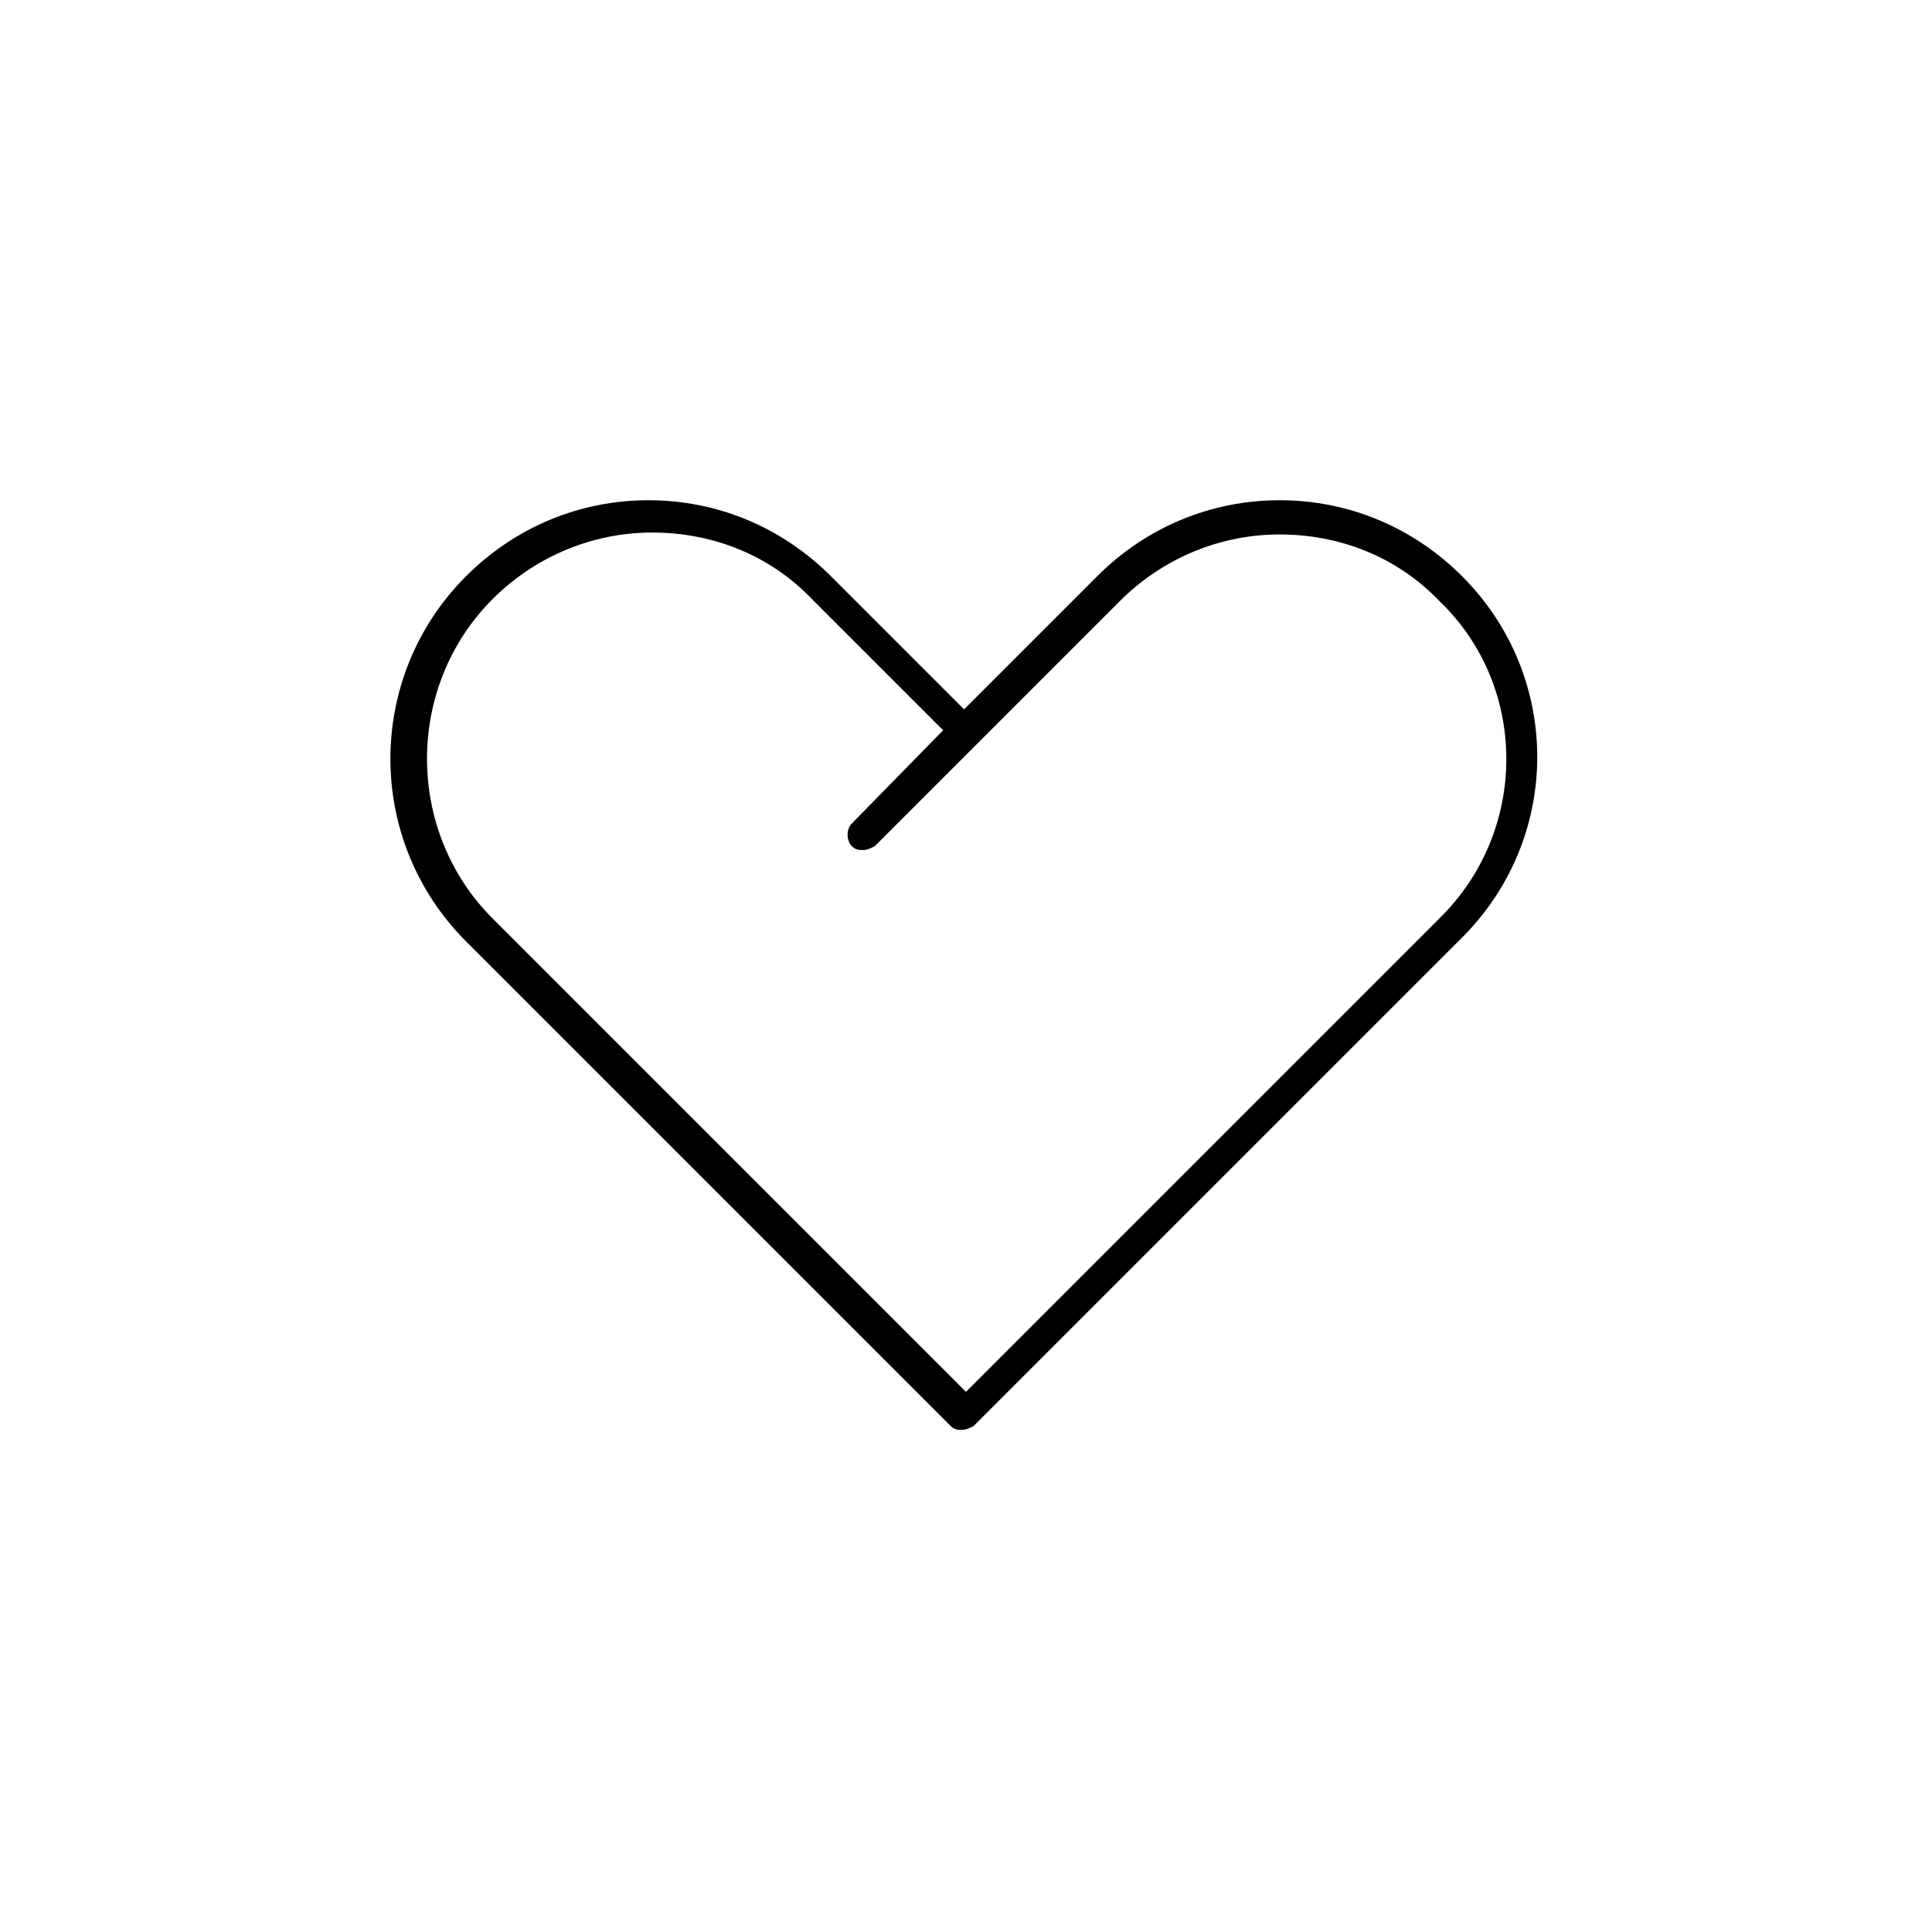 <?xml version="1.0" encoding="UTF-8"?>
<!-- The Best Svg Icon site in the world: iconSvg.co, Visit us! https://iconsvg.co -->
<svg fill="#000000" width="800px" height="800px" version="1.1" viewBox="144 144 512 512" xmlns="http://www.w3.org/2000/svg">
 <path d="m531.49 296.72c-13.098-13.098-30.23-20.152-48.367-20.152s-35.266 7.055-48.367 20.152l-35.266 35.266-35.266-35.266c-13.098-13.098-30.23-20.152-48.367-20.152s-35.266 7.055-48.367 20.152c-26.703 26.703-26.703 70.031 0 96.73l128.47 128.47c1.008 1.008 2.016 1.008 3.023 1.008 1.008 0 2.016-0.504 3.023-1.008l128.47-128.47c27.711-26.703 27.711-70.031 1.008-96.73zm-6.047 90.684-125.45 125.45-125.45-125.45c-23.176-23.176-23.176-61.465 0-84.641 11.082-11.082 26.199-17.633 42.32-17.633s31.234 6.047 42.32 17.633l34.762 34.762-24.184 24.688c-1.512 1.512-1.512 4.535 0 6.047 1.008 1.008 2.016 1.008 3.023 1.008 1.008 0 2.016-0.504 3.023-1.008l64.992-64.992c11.082-11.082 26.199-17.633 42.32-17.633s31.234 6.047 42.32 17.633c23.676 22.672 23.676 60.961-0.004 84.137z"/>
</svg>